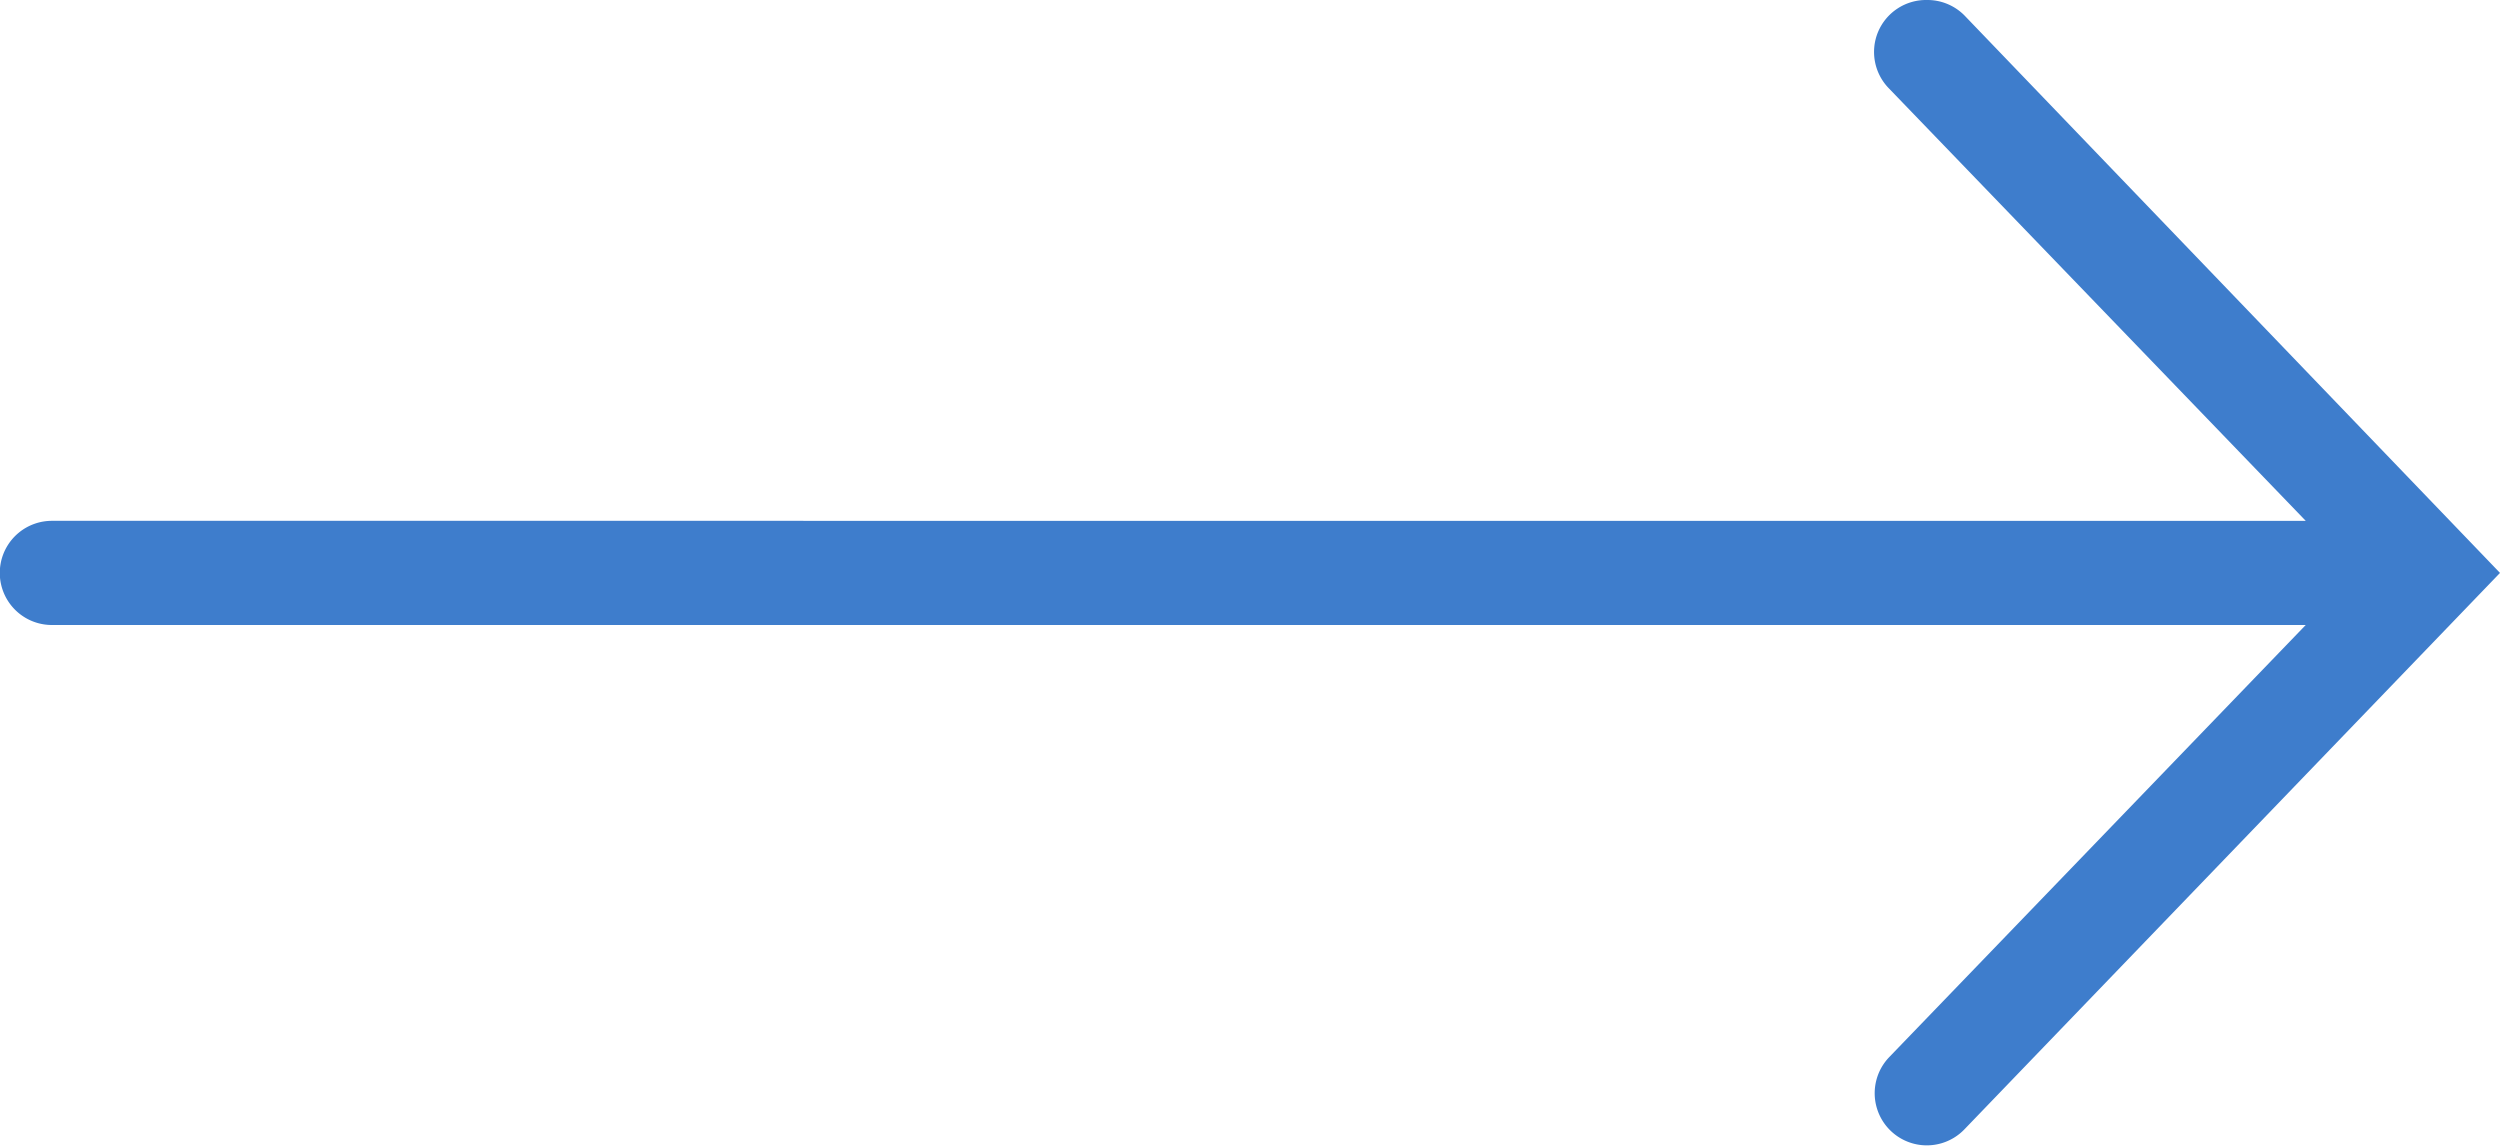 <?xml version="1.0" encoding="utf-8"?><svg xmlns="http://www.w3.org/2000/svg" viewBox="0 0 48 22.01"><path d="M37 0a1 1 0 0 0-.94.61 1 1 0 0 0 .21 1.09l8 8.3H1a1 1 0 0 0-.87 1.5A1 1 0 0 0 1 12h43.27l-8 8.3a1 1 0 0 0 1.45 1.38L48 11 37.74.32A1 1 0 0 0 37 0z" fill="#3e7dcc"/></svg>